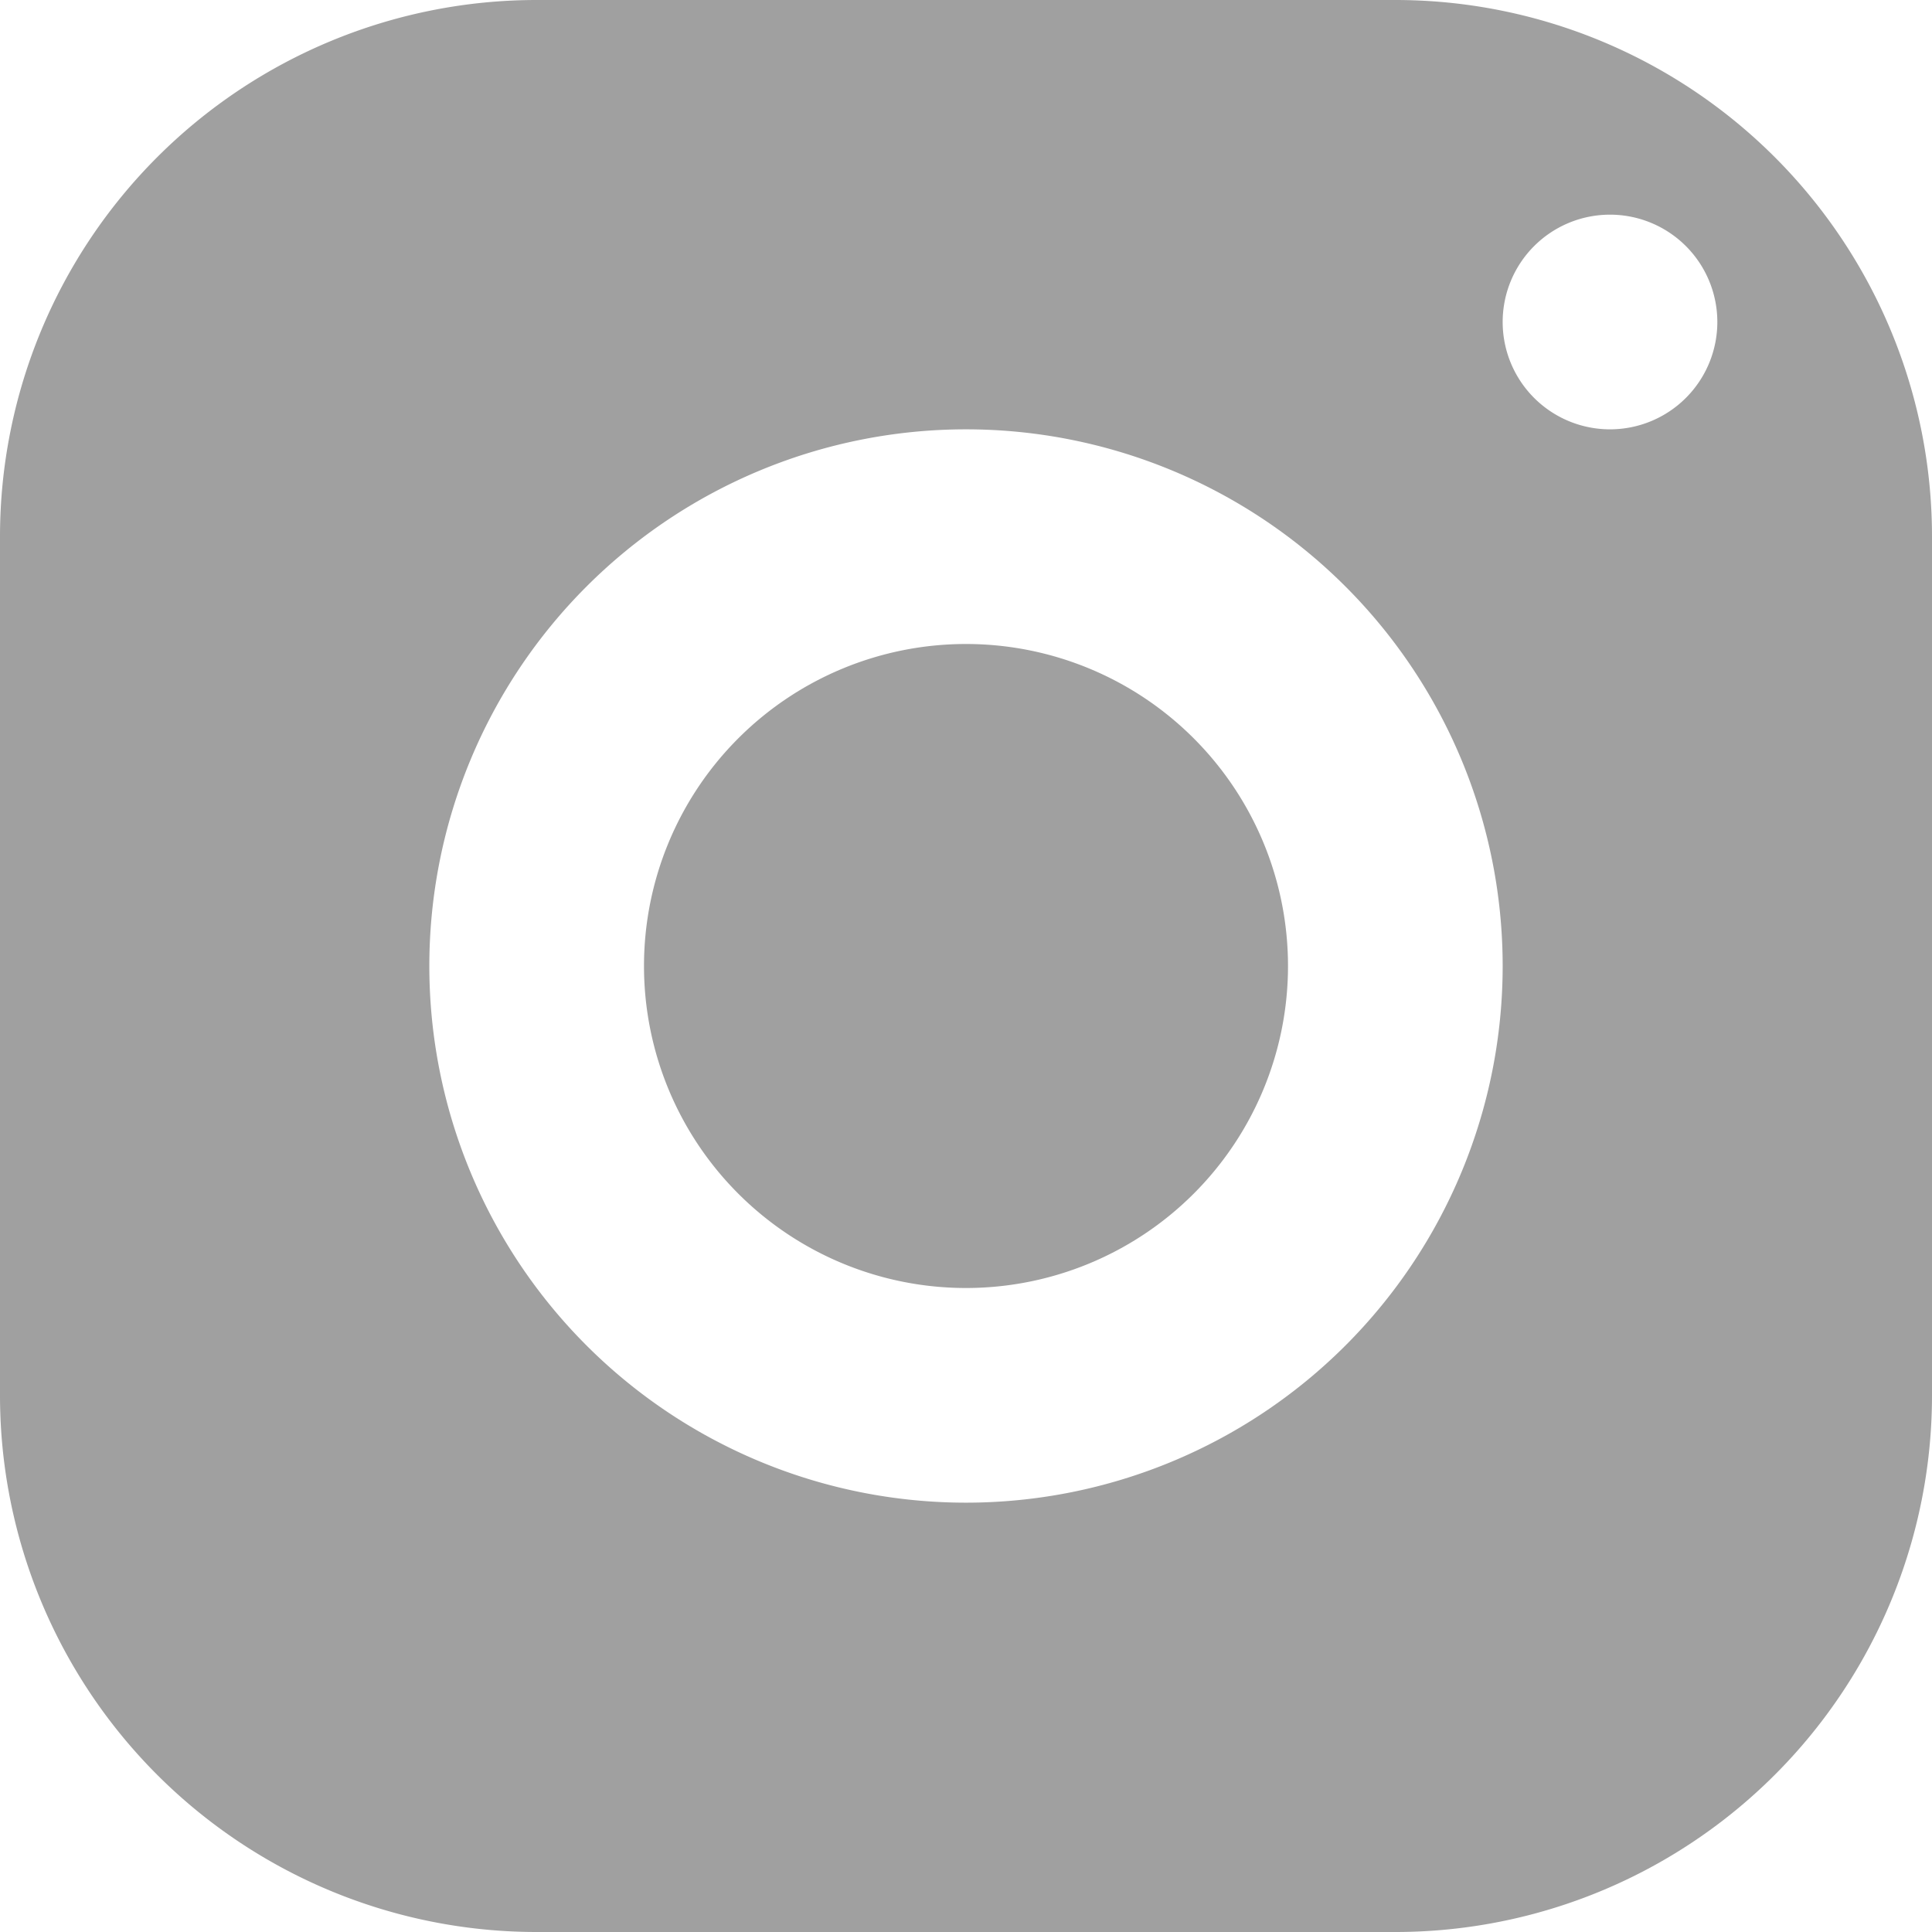 <svg xmlns="http://www.w3.org/2000/svg" viewBox="0 0 18 18"><defs><style>.cls-1{fill:#a0a0a0;}</style></defs><g id="Layer_2" data-name="Layer 2"><g id="ΦΙΛΤΡΑ"><path class="cls-1" d="M5,0A5,5,0,0,0,0,5v8a5,5,0,0,0,5,5h8a5,5,0,0,0,5-5V5a5,5,0,0,0-5-5ZM15,2a1,1,0,1,1-1,1A1,1,0,0,1,15,2ZM9,4A5,5,0,1,1,4,9,5,5,0,0,1,9,4ZM9,6a3,3,0,1,0,3,3A3,3,0,0,0,9,6Z"/></g></g></svg>